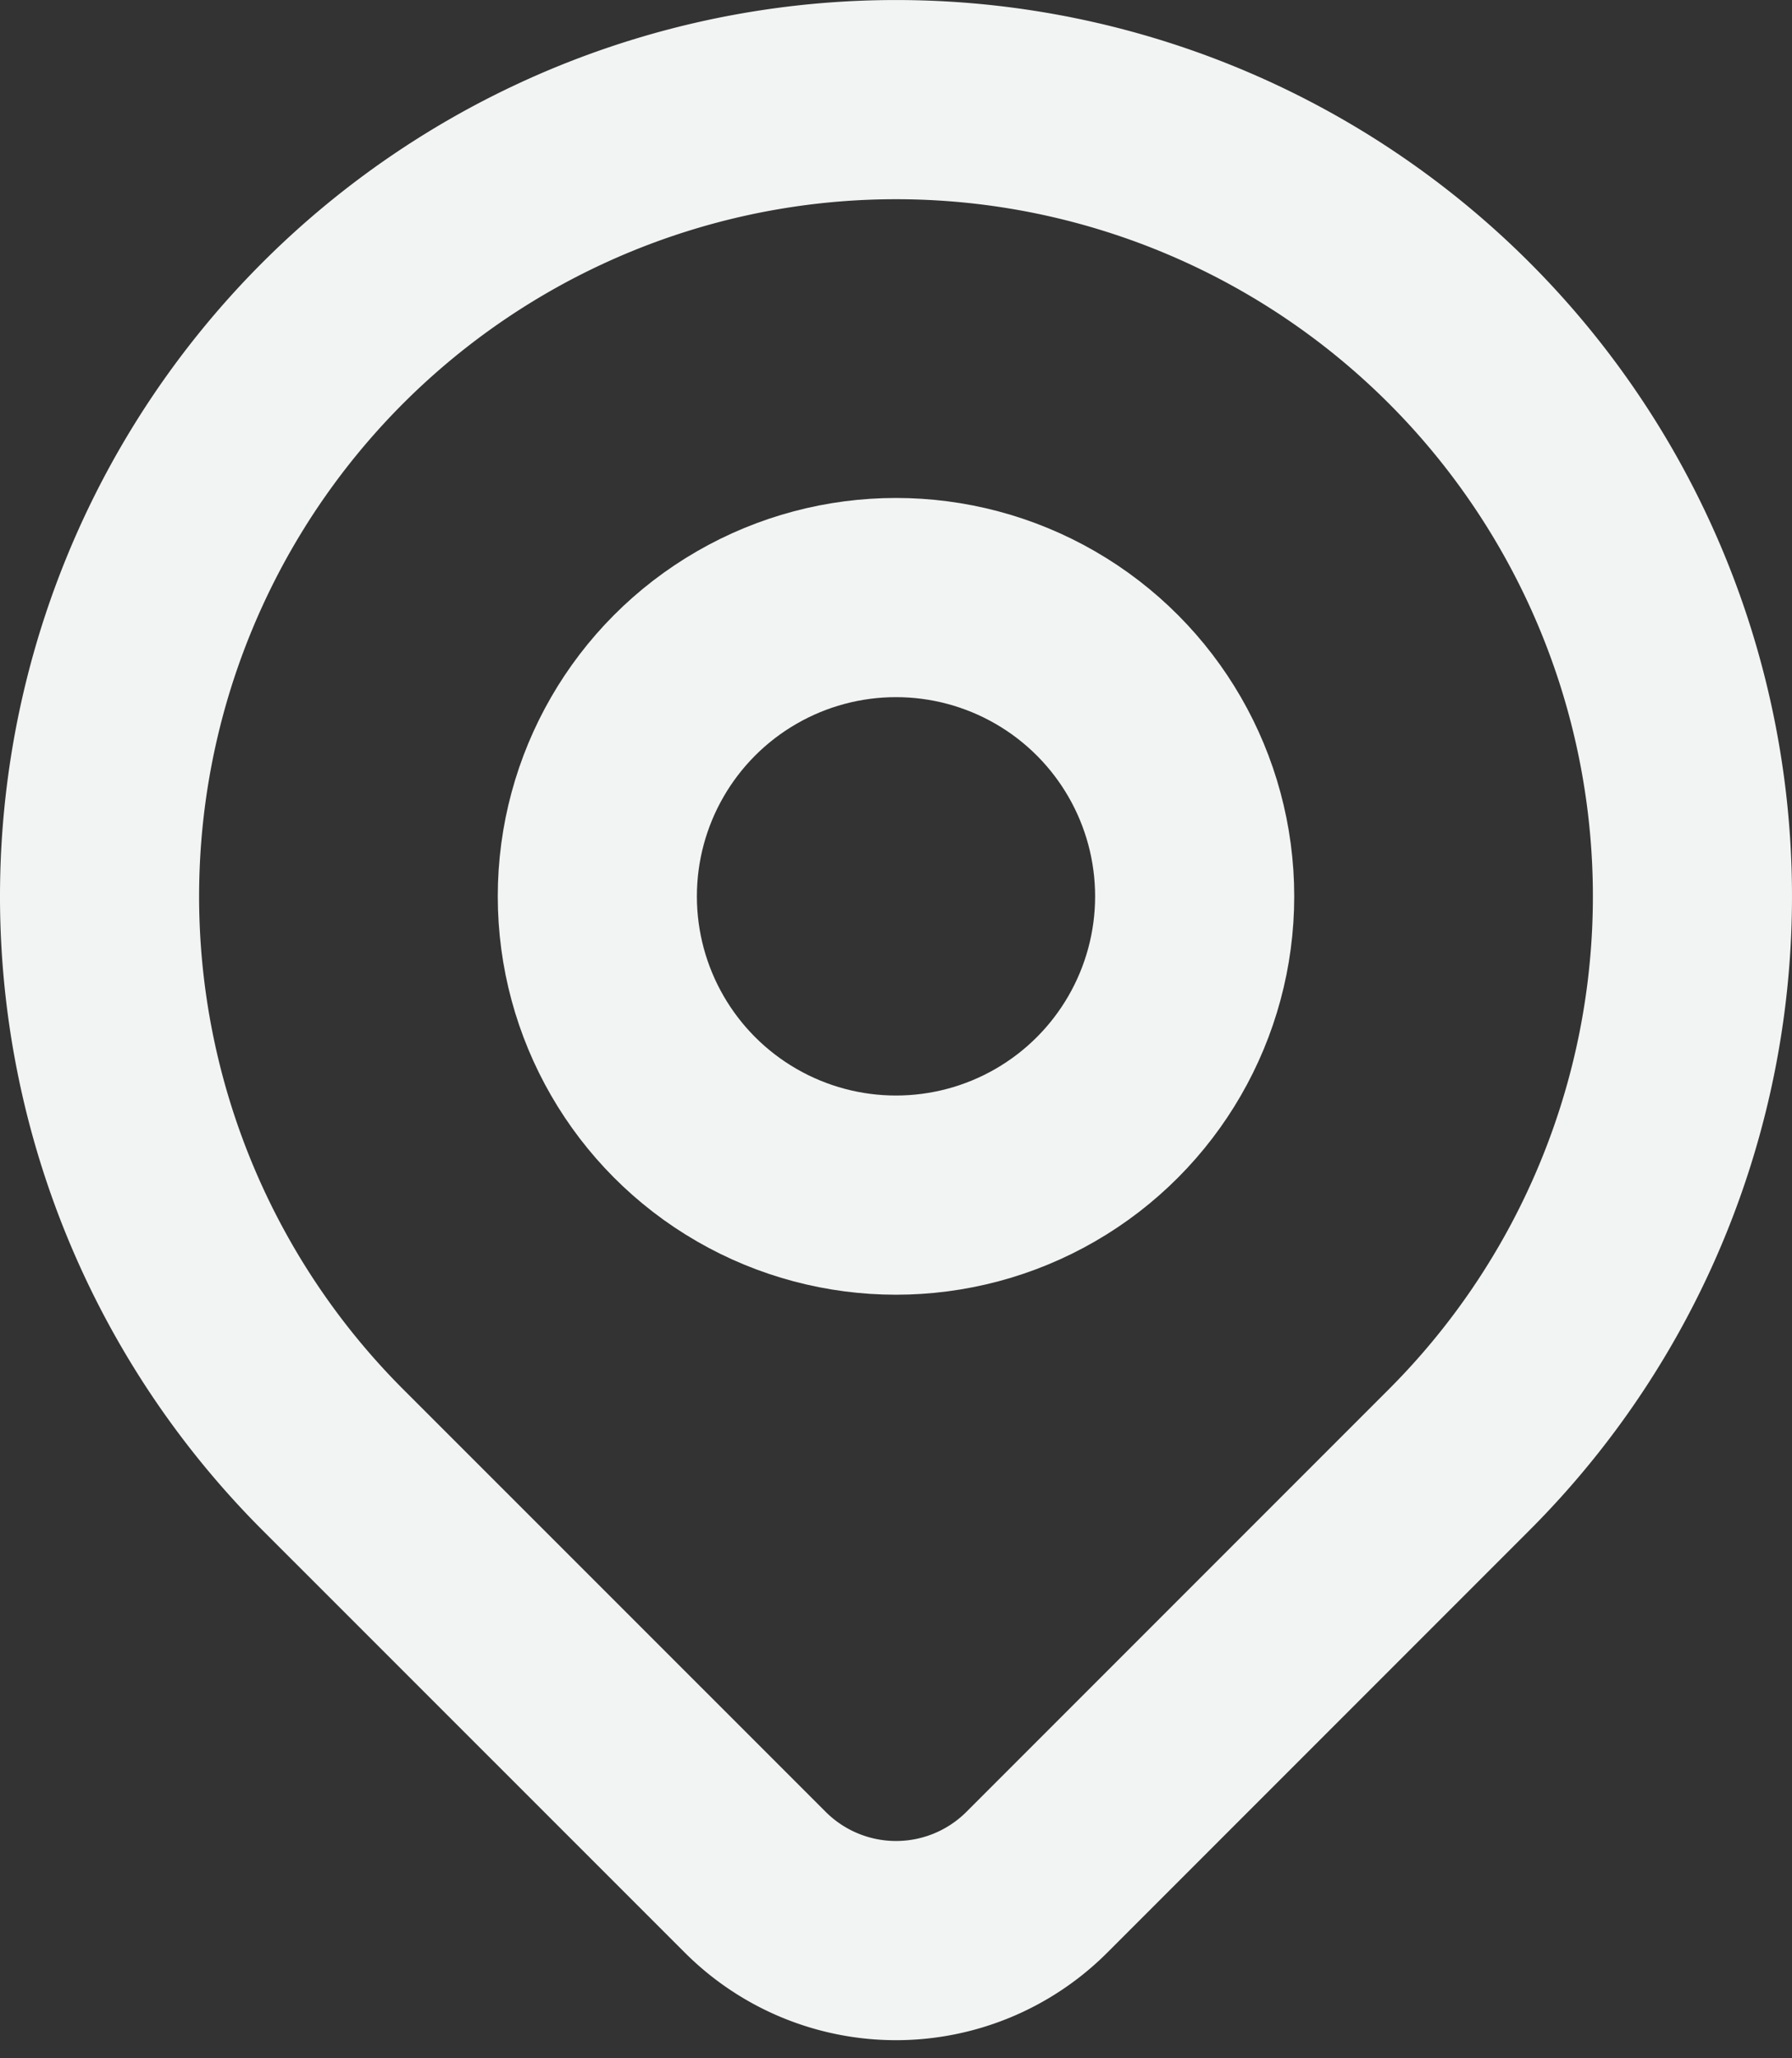<svg xmlns="http://www.w3.org/2000/svg" width="18" height="20.666" viewBox="0 0 18 20.666"><rect x="0" y="0" width="18" height="20.666" fill="#333333" stroke="none"/><defs><style>.a{fill:none;stroke:#F2F4F3;stroke-linecap:round;stroke-linejoin:round;stroke-width:2px;}</style></defs><g transform="translate(-3 -2)"><circle class="a" cx="3" cy="3" r="3" transform="translate(9 8)"/><path class="a" d="M17.657,16.657,13.414,20.9a2,2,0,0,1-2.827,0L6.343,16.657a8,8,0,1,1,11.314,0Z"/></g></svg>